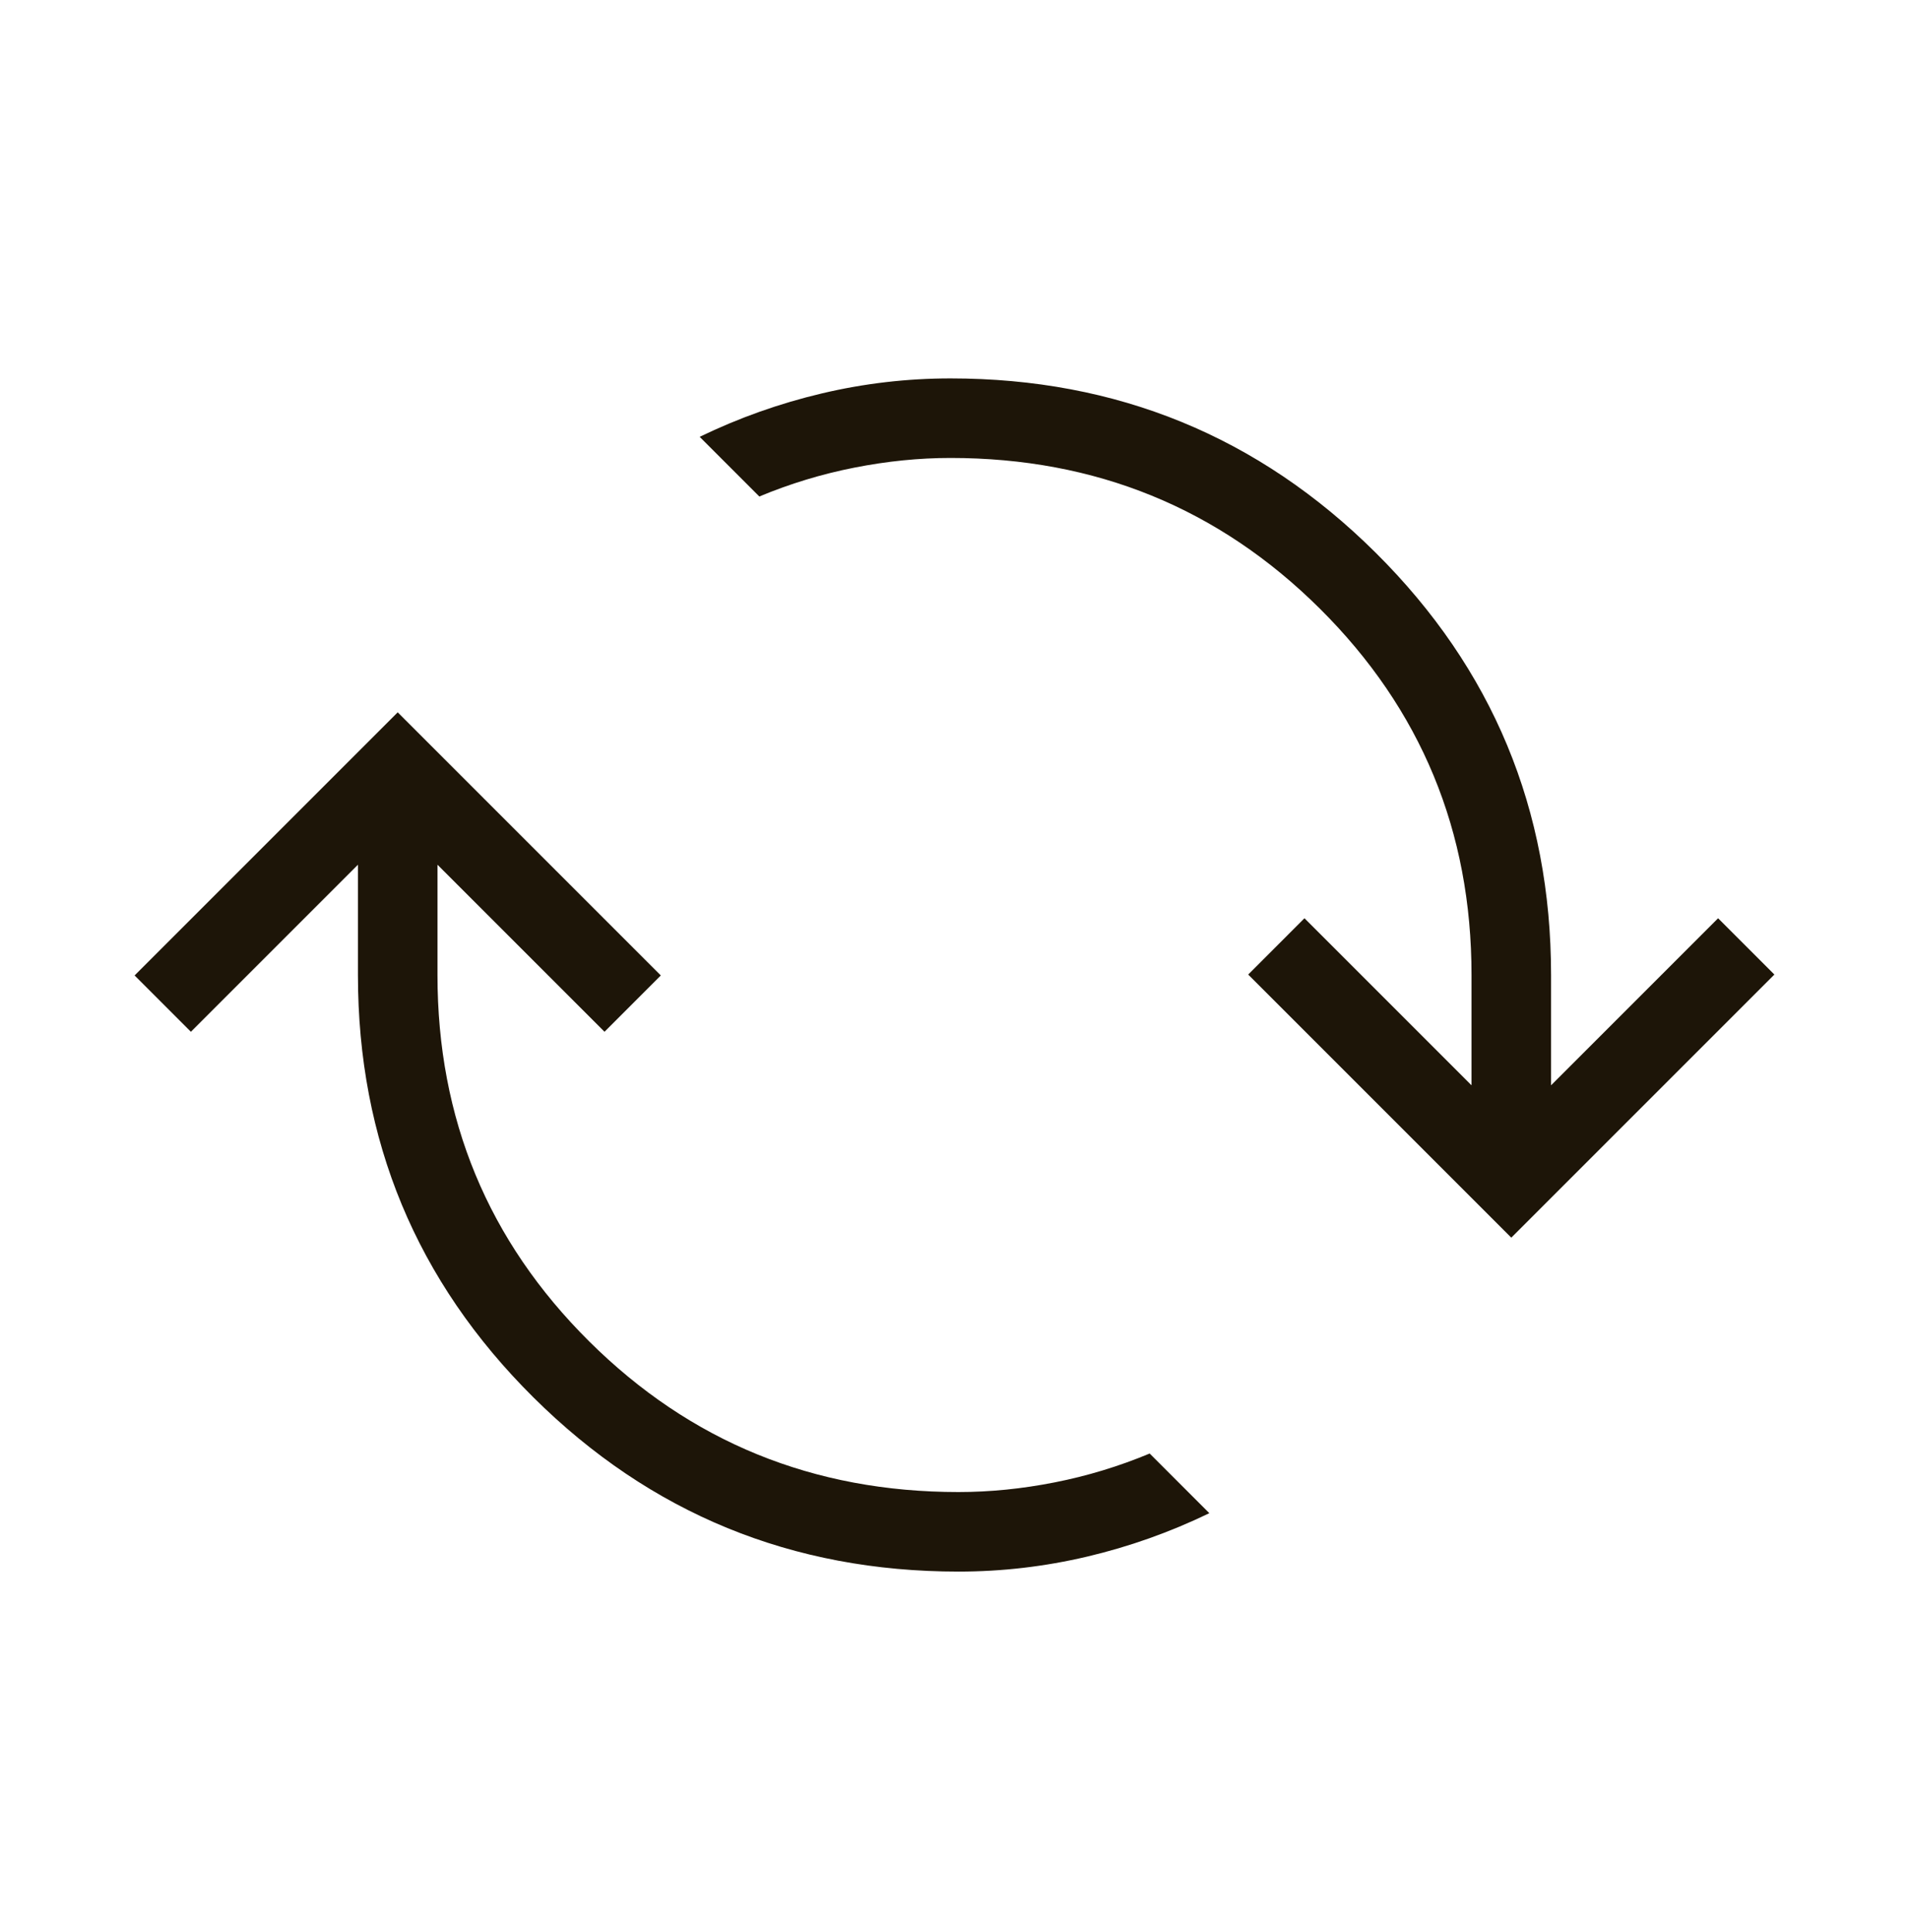<?xml version="1.0" encoding="UTF-8"?> <svg xmlns="http://www.w3.org/2000/svg" width="84" height="85" viewBox="0 0 84 85" fill="none"><mask id="mask0_1008_4308" style="mask-type:alpha" maskUnits="userSpaceOnUse" x="0" y="0" width="84" height="85"><rect y="0.9" width="84" height="84" fill="#D9D9D9"></rect></mask><g mask="url(#mask0_1008_4308)"><path d="M42.175 69.15C34.852 69.15 28.617 66.595 23.47 61.484C18.323 56.373 15.75 50.179 15.75 42.9V38.048L8.4 45.398L5.923 42.92L17.5 31.343L29.077 42.92L26.6 45.398L19.25 38.048V42.9C19.25 49.227 21.474 54.601 25.924 59.02C30.373 63.44 35.79 65.65 42.175 65.65C43.557 65.65 44.966 65.509 46.402 65.226C47.838 64.944 49.233 64.52 50.588 63.955L53.213 66.58C51.49 67.414 49.698 68.051 47.835 68.491C45.973 68.93 44.087 69.15 42.175 69.15ZM66.5 54.457L54.923 42.88L57.4 40.403L64.75 47.753V42.9C64.75 36.574 62.525 31.2 58.076 26.78C53.627 22.36 48.21 20.15 41.825 20.15C40.443 20.15 39.034 20.292 37.598 20.575C36.162 20.857 34.767 21.281 33.412 21.846L30.787 19.221C32.509 18.387 34.302 17.75 36.165 17.31C38.027 16.87 39.913 16.65 41.825 16.65C49.148 16.65 55.383 19.206 60.53 24.317C65.677 29.428 68.25 35.622 68.25 42.9V47.753L75.6 40.403L78.077 42.88L66.5 54.457Z" fill="#1D1508"></path></g></svg> 